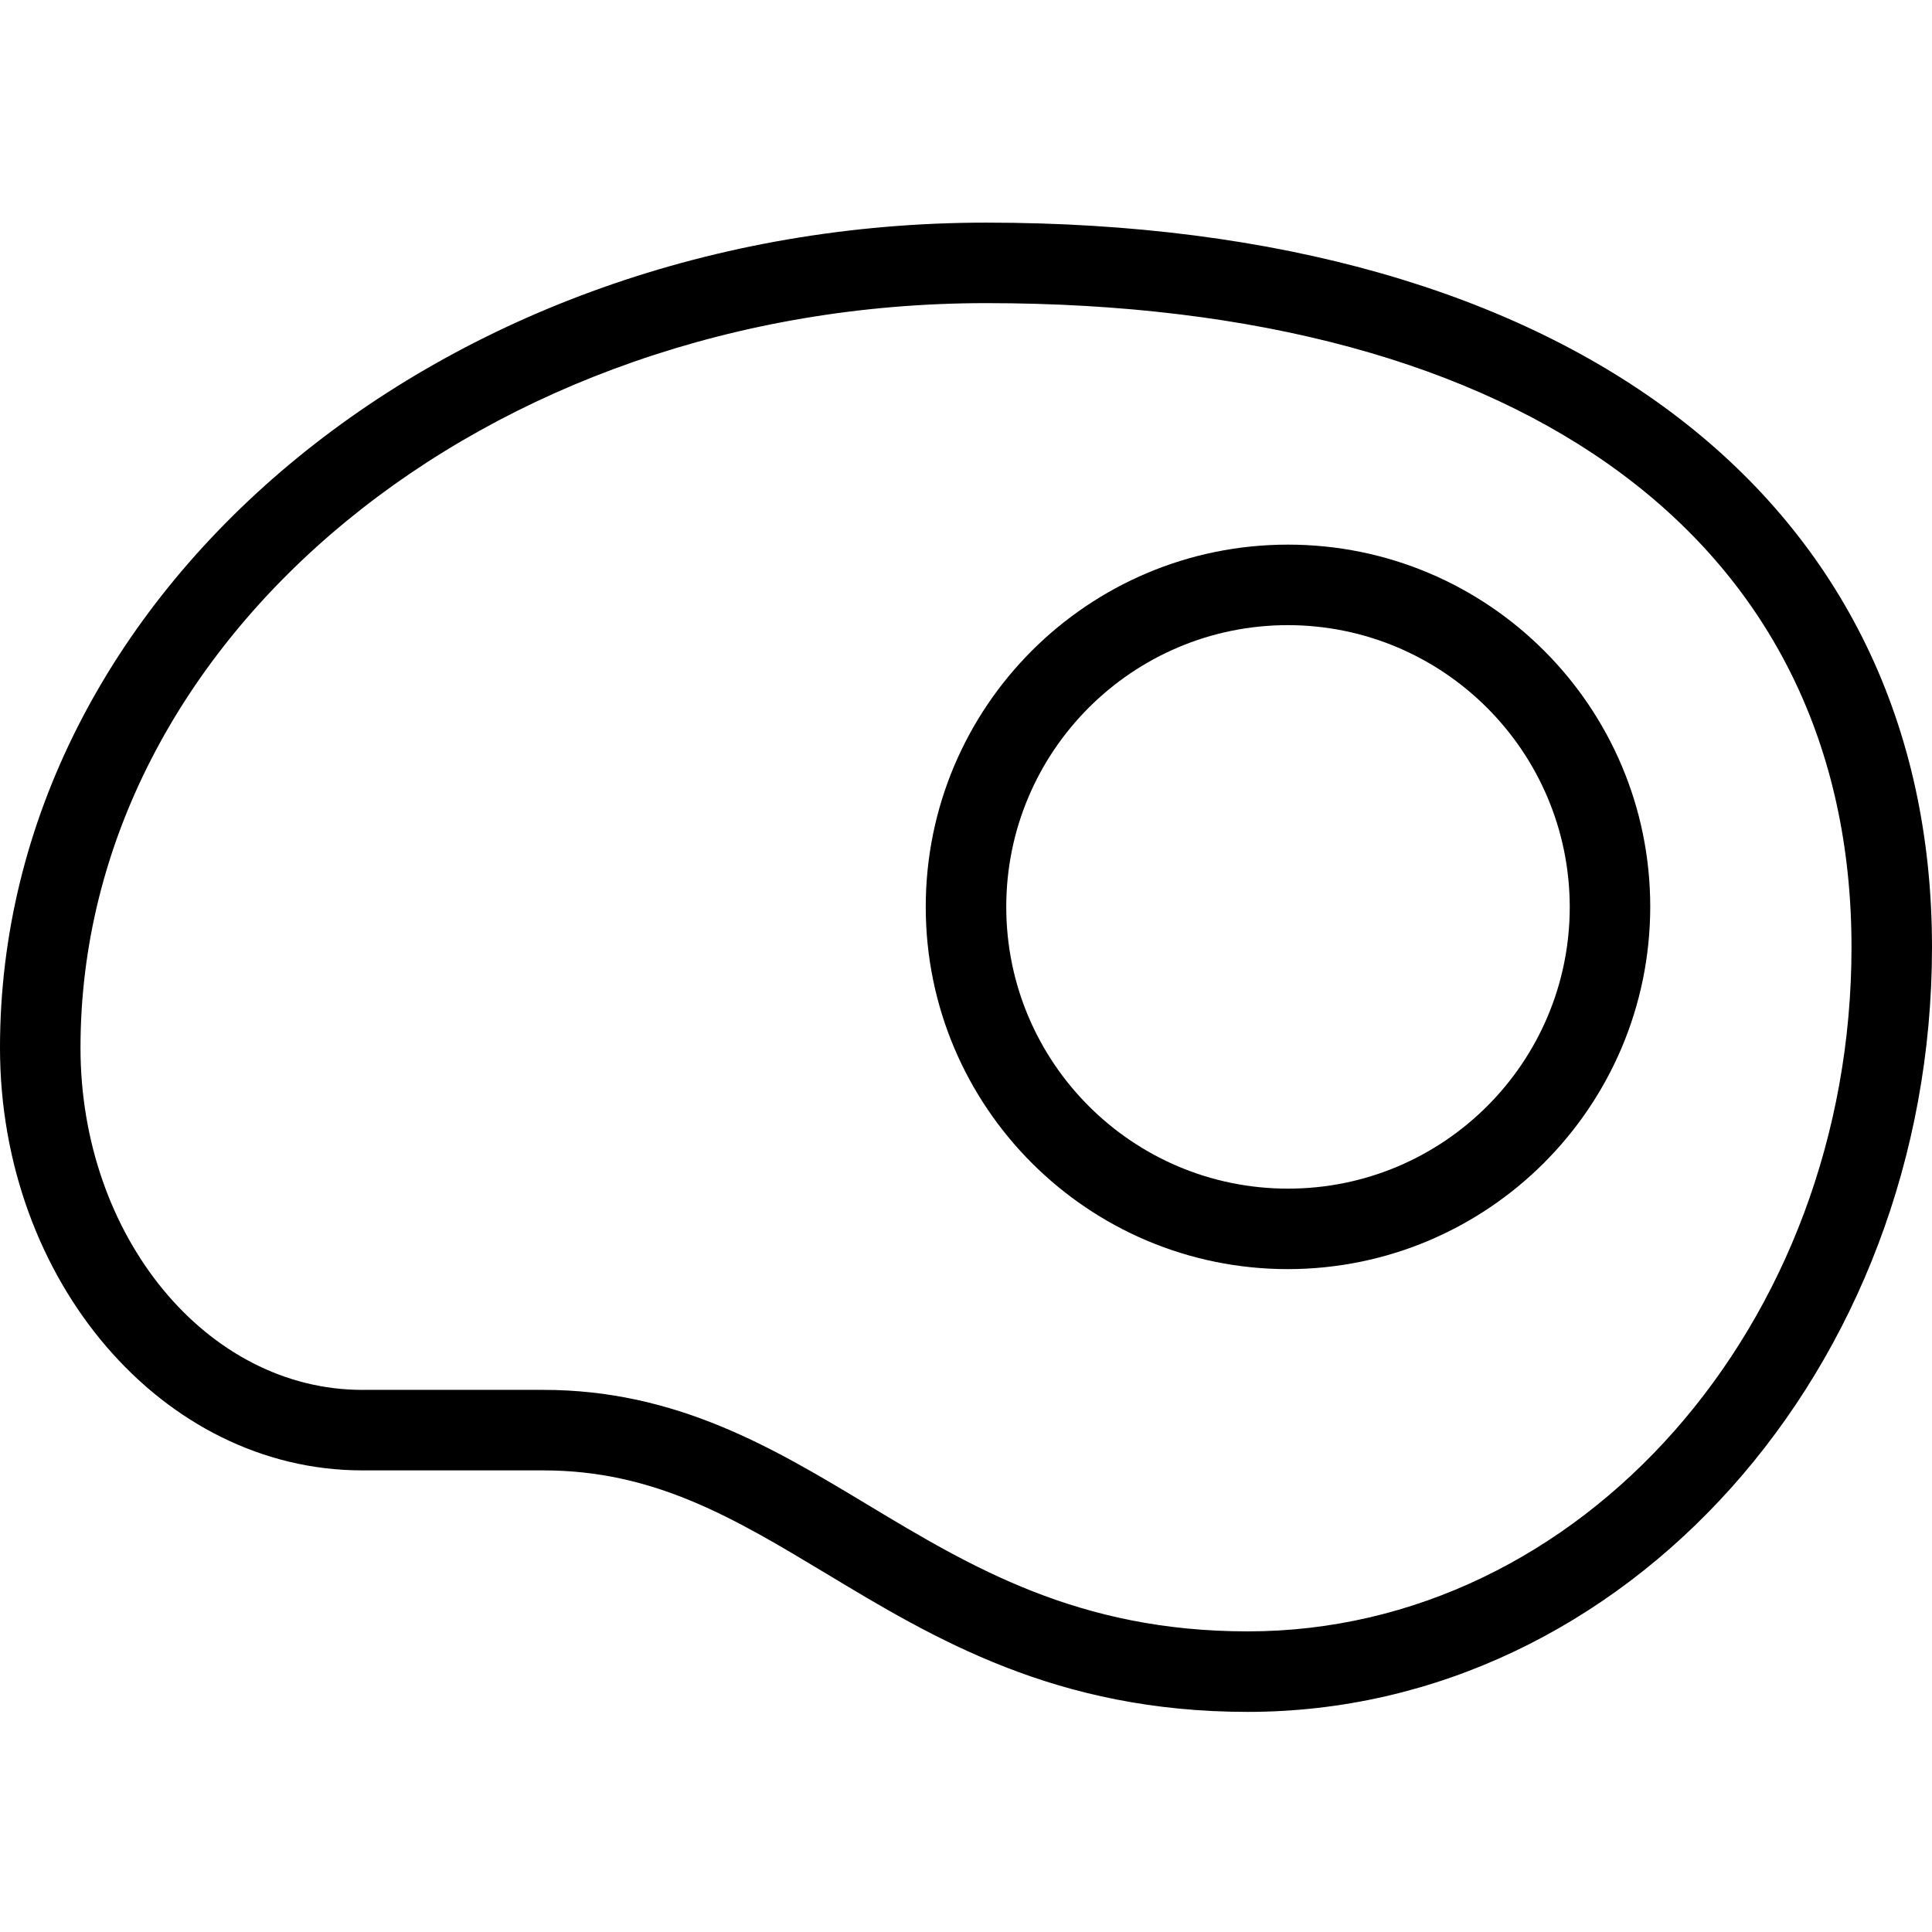 <svg xmlns="http://www.w3.org/2000/svg" width="512pt" viewBox="0 -58 512 511" height="512pt"><path d="m341.332 277.832c-53.02 0-96-42.98-96-96s42.98-96 96-96 96 42.98 96 96c-.07 52.988-43.012 95.93-96 96zm0-170.664c-41.234 0-74.664 33.43-74.664 74.664 0 41.238 33.43 74.668 74.664 74.668 41.238 0 74.668-33.43 74.668-74.668-.074-41.207-33.461-74.594-74.668-74.664zm0 0"></path><path d="m330.668 395.168c-50.934 0-83.203-19.469-111.734-36.668-24.398-14.668-45.469-27.332-74.934-27.332h-48c-52.934 0-96-50.27-96-112 0-120.535 117.199-218.668 261.332-218.668 154.668 0 250.668 73.602 250.668 192 0 111.734-81.332 202.668-181.332 202.668zm-69.336-373.336c-132.398 0-240 88.535-240 197.336 0 50 33.469 90.664 74.668 90.664h48c35.332 0 61.066 15.469 85.867 30.402 27.465 16.531 55.867 33.598 100.801 33.598 88.266 0 160-81.332 160-181.332 0-106.801-85.734-170.668-229.336-170.668zm0 0"></path></svg>